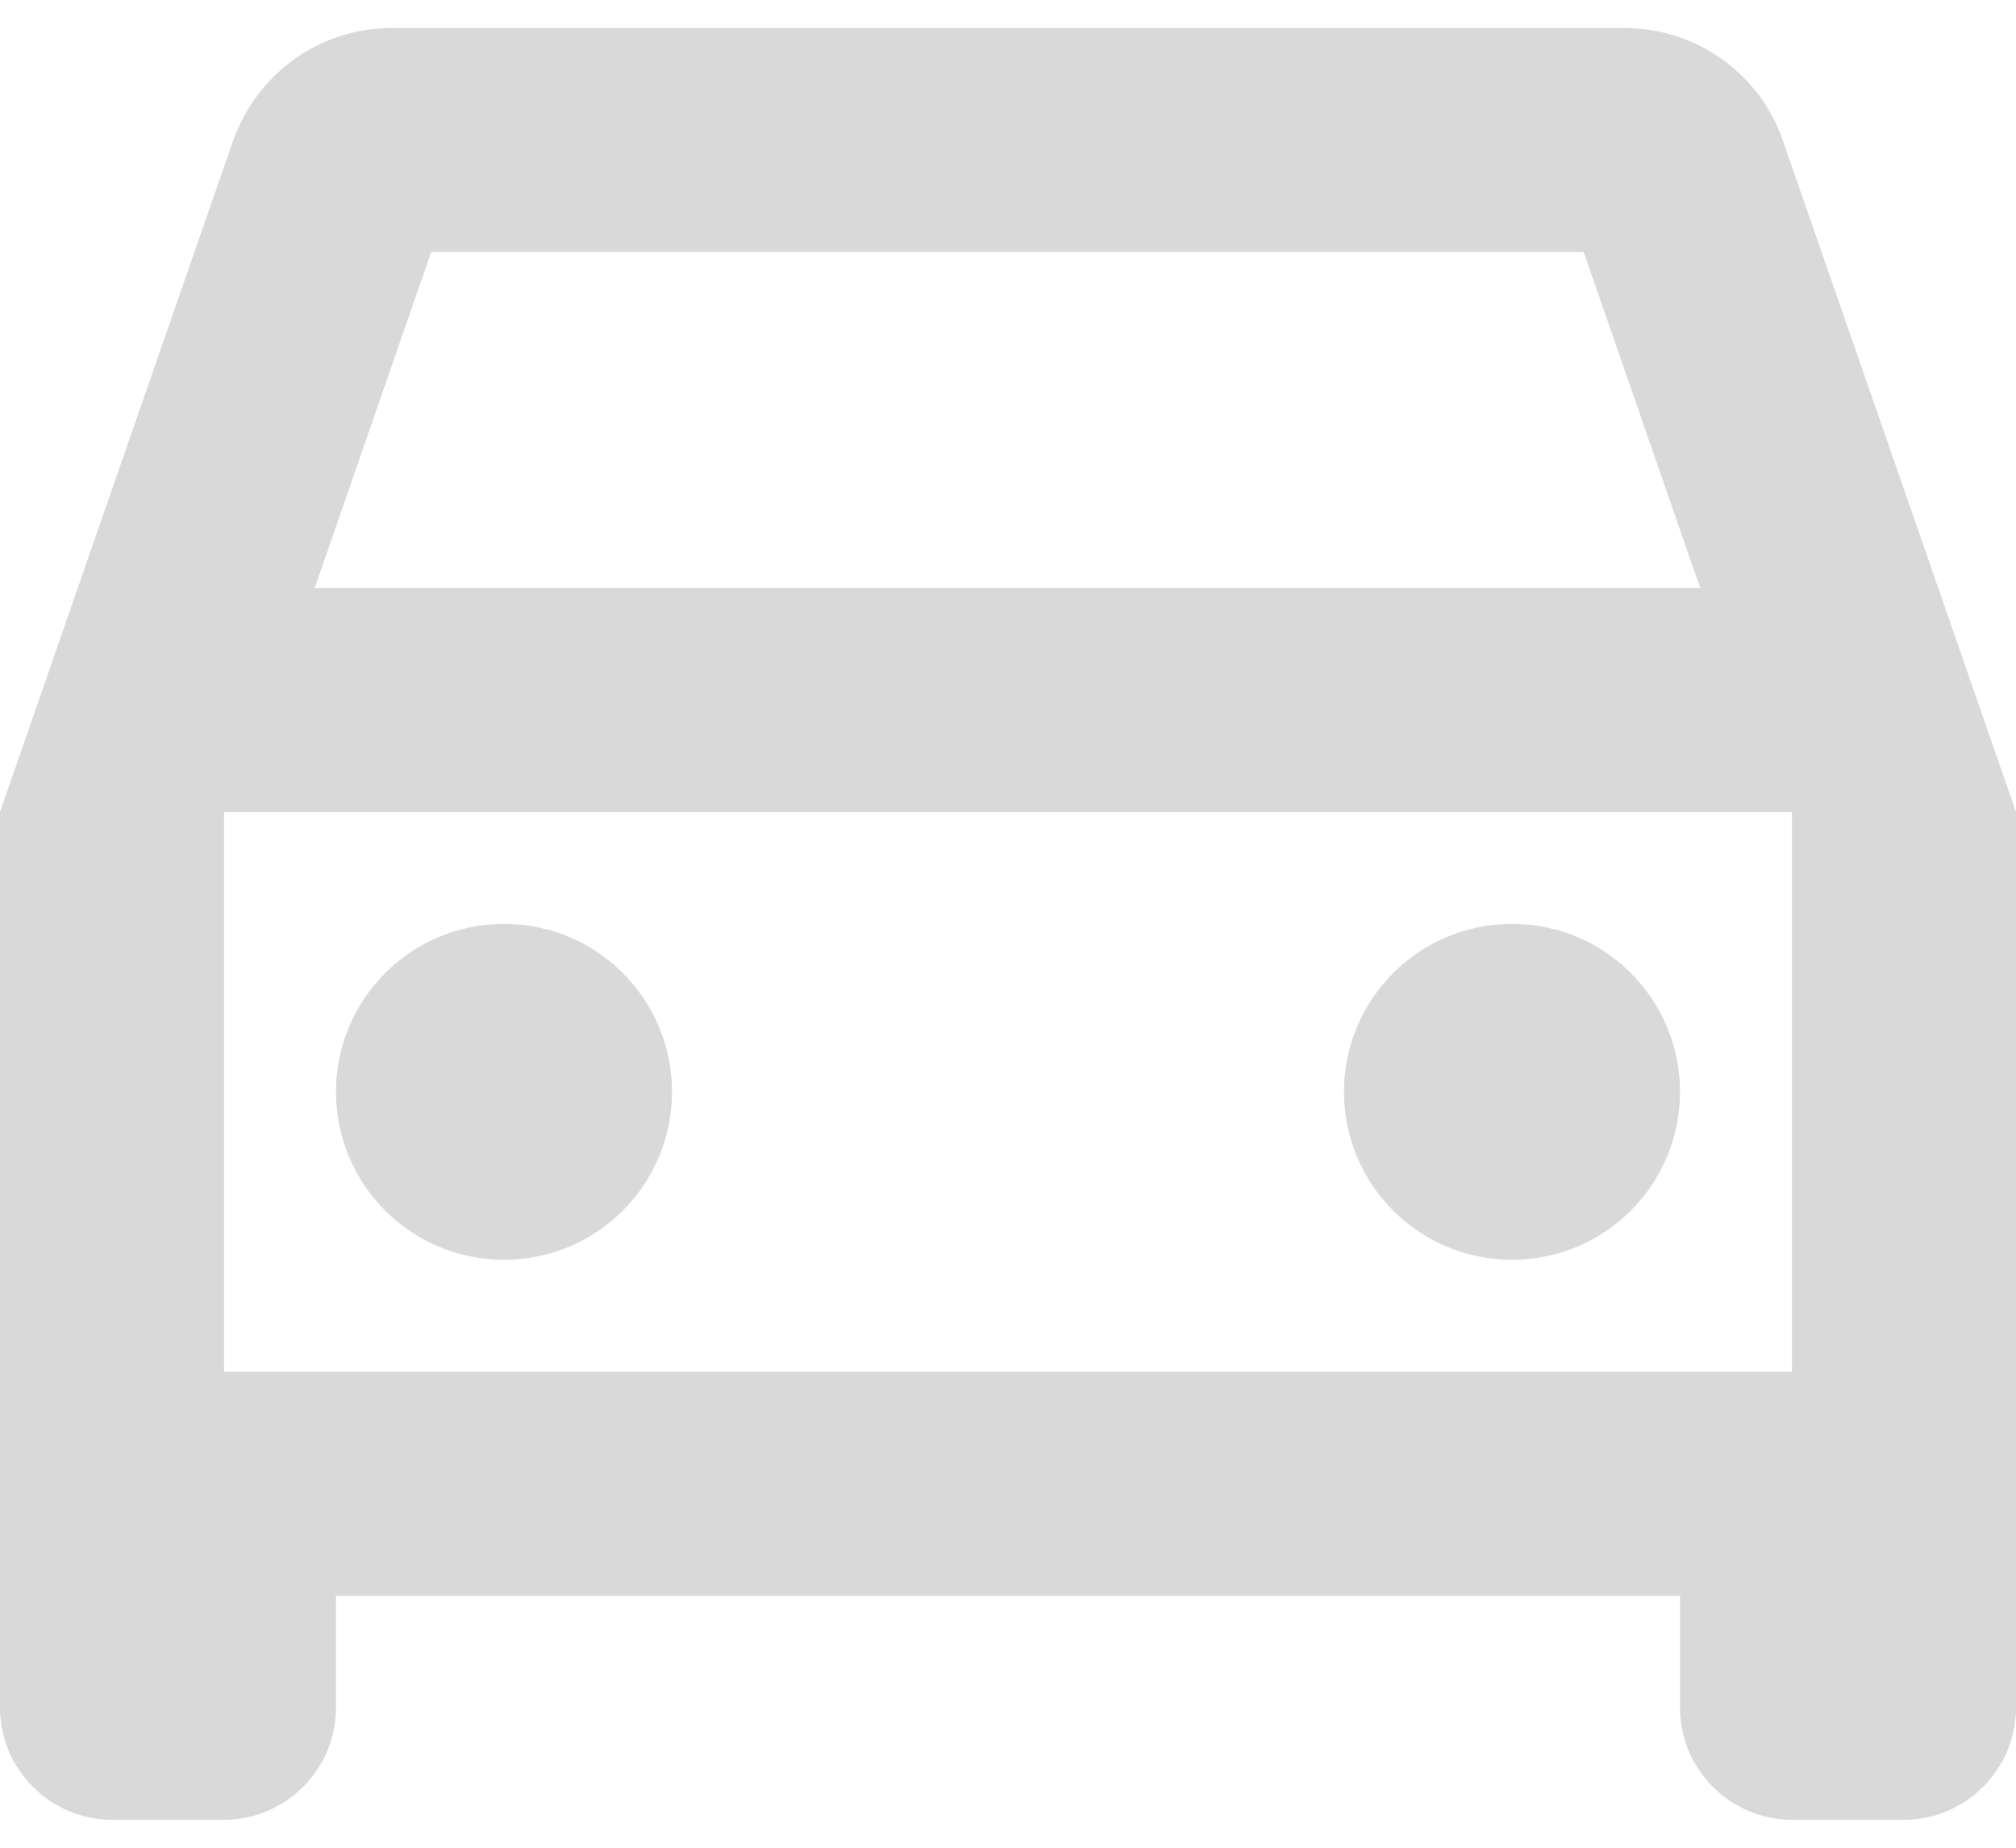 <svg width="24" height="22" viewBox="0 0 24 22" fill="none" xmlns="http://www.w3.org/2000/svg">
<path d="M21.227 1.68C20.96 0.893 20.213 0.333 19.333 0.333H4.667C3.787 0.333 3.053 0.893 2.773 1.68L0 9.667V20.333C0 21.067 0.6 21.667 1.333 21.667H2.667C3.4 21.667 4 21.067 4 20.333V19H20V20.333C20 21.067 20.6 21.667 21.333 21.667H22.667C23.4 21.667 24 21.067 24 20.333V9.667L21.227 1.68ZM5.133 3H18.853L20.24 7H3.747L5.133 3ZM21.333 16.333H2.667V9.667H21.333V16.333Z" fill="#D9D9D9"/>
<path d="M6 15C7.105 15 8 14.105 8 13C8 11.895 7.105 11 6 11C4.895 11 4 11.895 4 13C4 14.105 4.895 15 6 15Z" fill="#D9D9D9"/>
<path d="M18 15C19.105 15 20 14.105 20 13C20 11.895 19.105 11 18 11C16.895 11 16 11.895 16 13C16 14.105 16.895 15 18 15Z" fill="#D9D9D9"/>
</svg>
